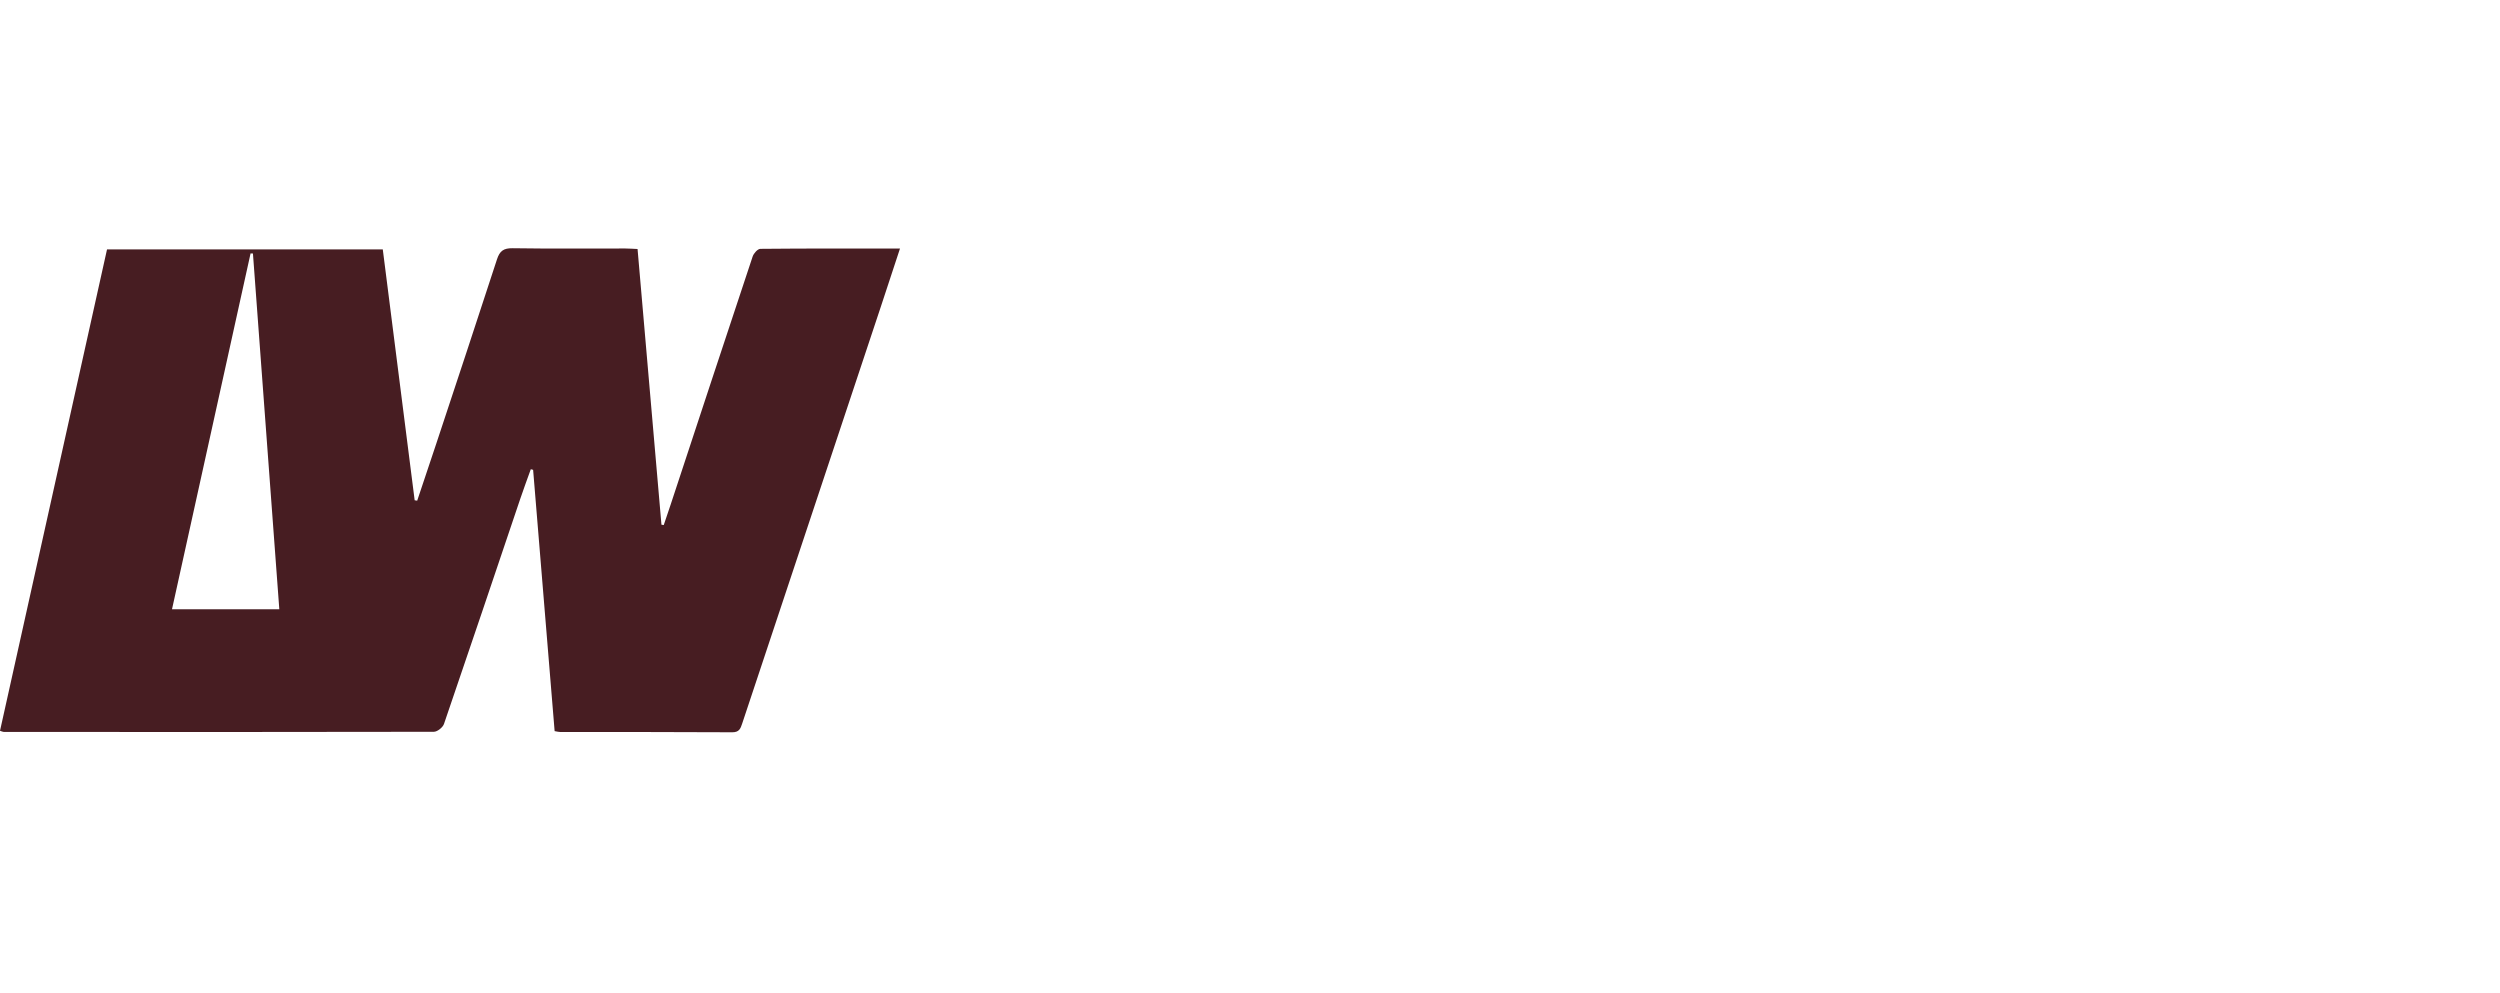 <svg width="141" height="56" viewBox="0 0 141 56" fill="none" xmlns="http://www.w3.org/2000/svg">
<g clip-path="url(#clip0_1318_6355)">
<path fill-rule="evenodd" clip-rule="evenodd" d="M0 41.218C2.013 32.165 4.019 23.141 6.036 14.067C11.206 14.067 16.372 14.067 21.589 14.067C22.188 18.786 22.787 23.501 23.387 28.216C23.434 28.223 23.482 28.231 23.53 28.238C23.887 27.171 24.247 26.105 24.601 25.036C25.748 21.568 26.901 18.102 28.03 14.627C28.184 14.153 28.405 13.993 28.908 14C31.028 14.033 33.148 14.013 35.268 14.015C35.482 14.015 35.696 14.033 35.958 14.044C36.41 19.25 36.858 24.422 37.306 29.593C37.349 29.6 37.392 29.606 37.435 29.613C37.566 29.225 37.7 28.838 37.828 28.449C39.365 23.788 40.898 19.125 42.449 14.469C42.508 14.289 42.733 14.037 42.883 14.035C45.481 14.009 48.08 14.016 50.76 14.016C50.385 15.156 50.032 16.236 49.674 17.313C47.069 25.145 44.463 32.977 41.859 40.809C41.766 41.09 41.691 41.303 41.3 41.3C38.065 41.28 34.83 41.288 31.596 41.285C31.512 41.285 31.429 41.26 31.281 41.236C30.876 36.319 30.472 31.409 30.068 26.499C30.024 26.487 29.98 26.475 29.937 26.464C29.738 27.022 29.53 27.577 29.341 28.139C27.911 32.371 26.489 36.606 25.04 40.832C24.973 41.028 24.665 41.272 24.469 41.273C16.382 41.292 8.296 41.285 0.209 41.28C0.168 41.28 0.127 41.257 0 41.218ZM14.266 14.298C14.222 14.296 14.177 14.294 14.132 14.293C12.656 20.977 11.181 27.661 9.701 34.362C11.762 34.362 13.697 34.362 15.753 34.362C15.254 27.629 14.76 20.964 14.266 14.298Z" fill="#471D22"/>
</g>
<defs>
<clipPath id="clip0_1318_6355">
<rect width="50.76" height="27.3" fill="white" transform="translate(0 14)"/>
</clipPath>
</defs>
</svg>
